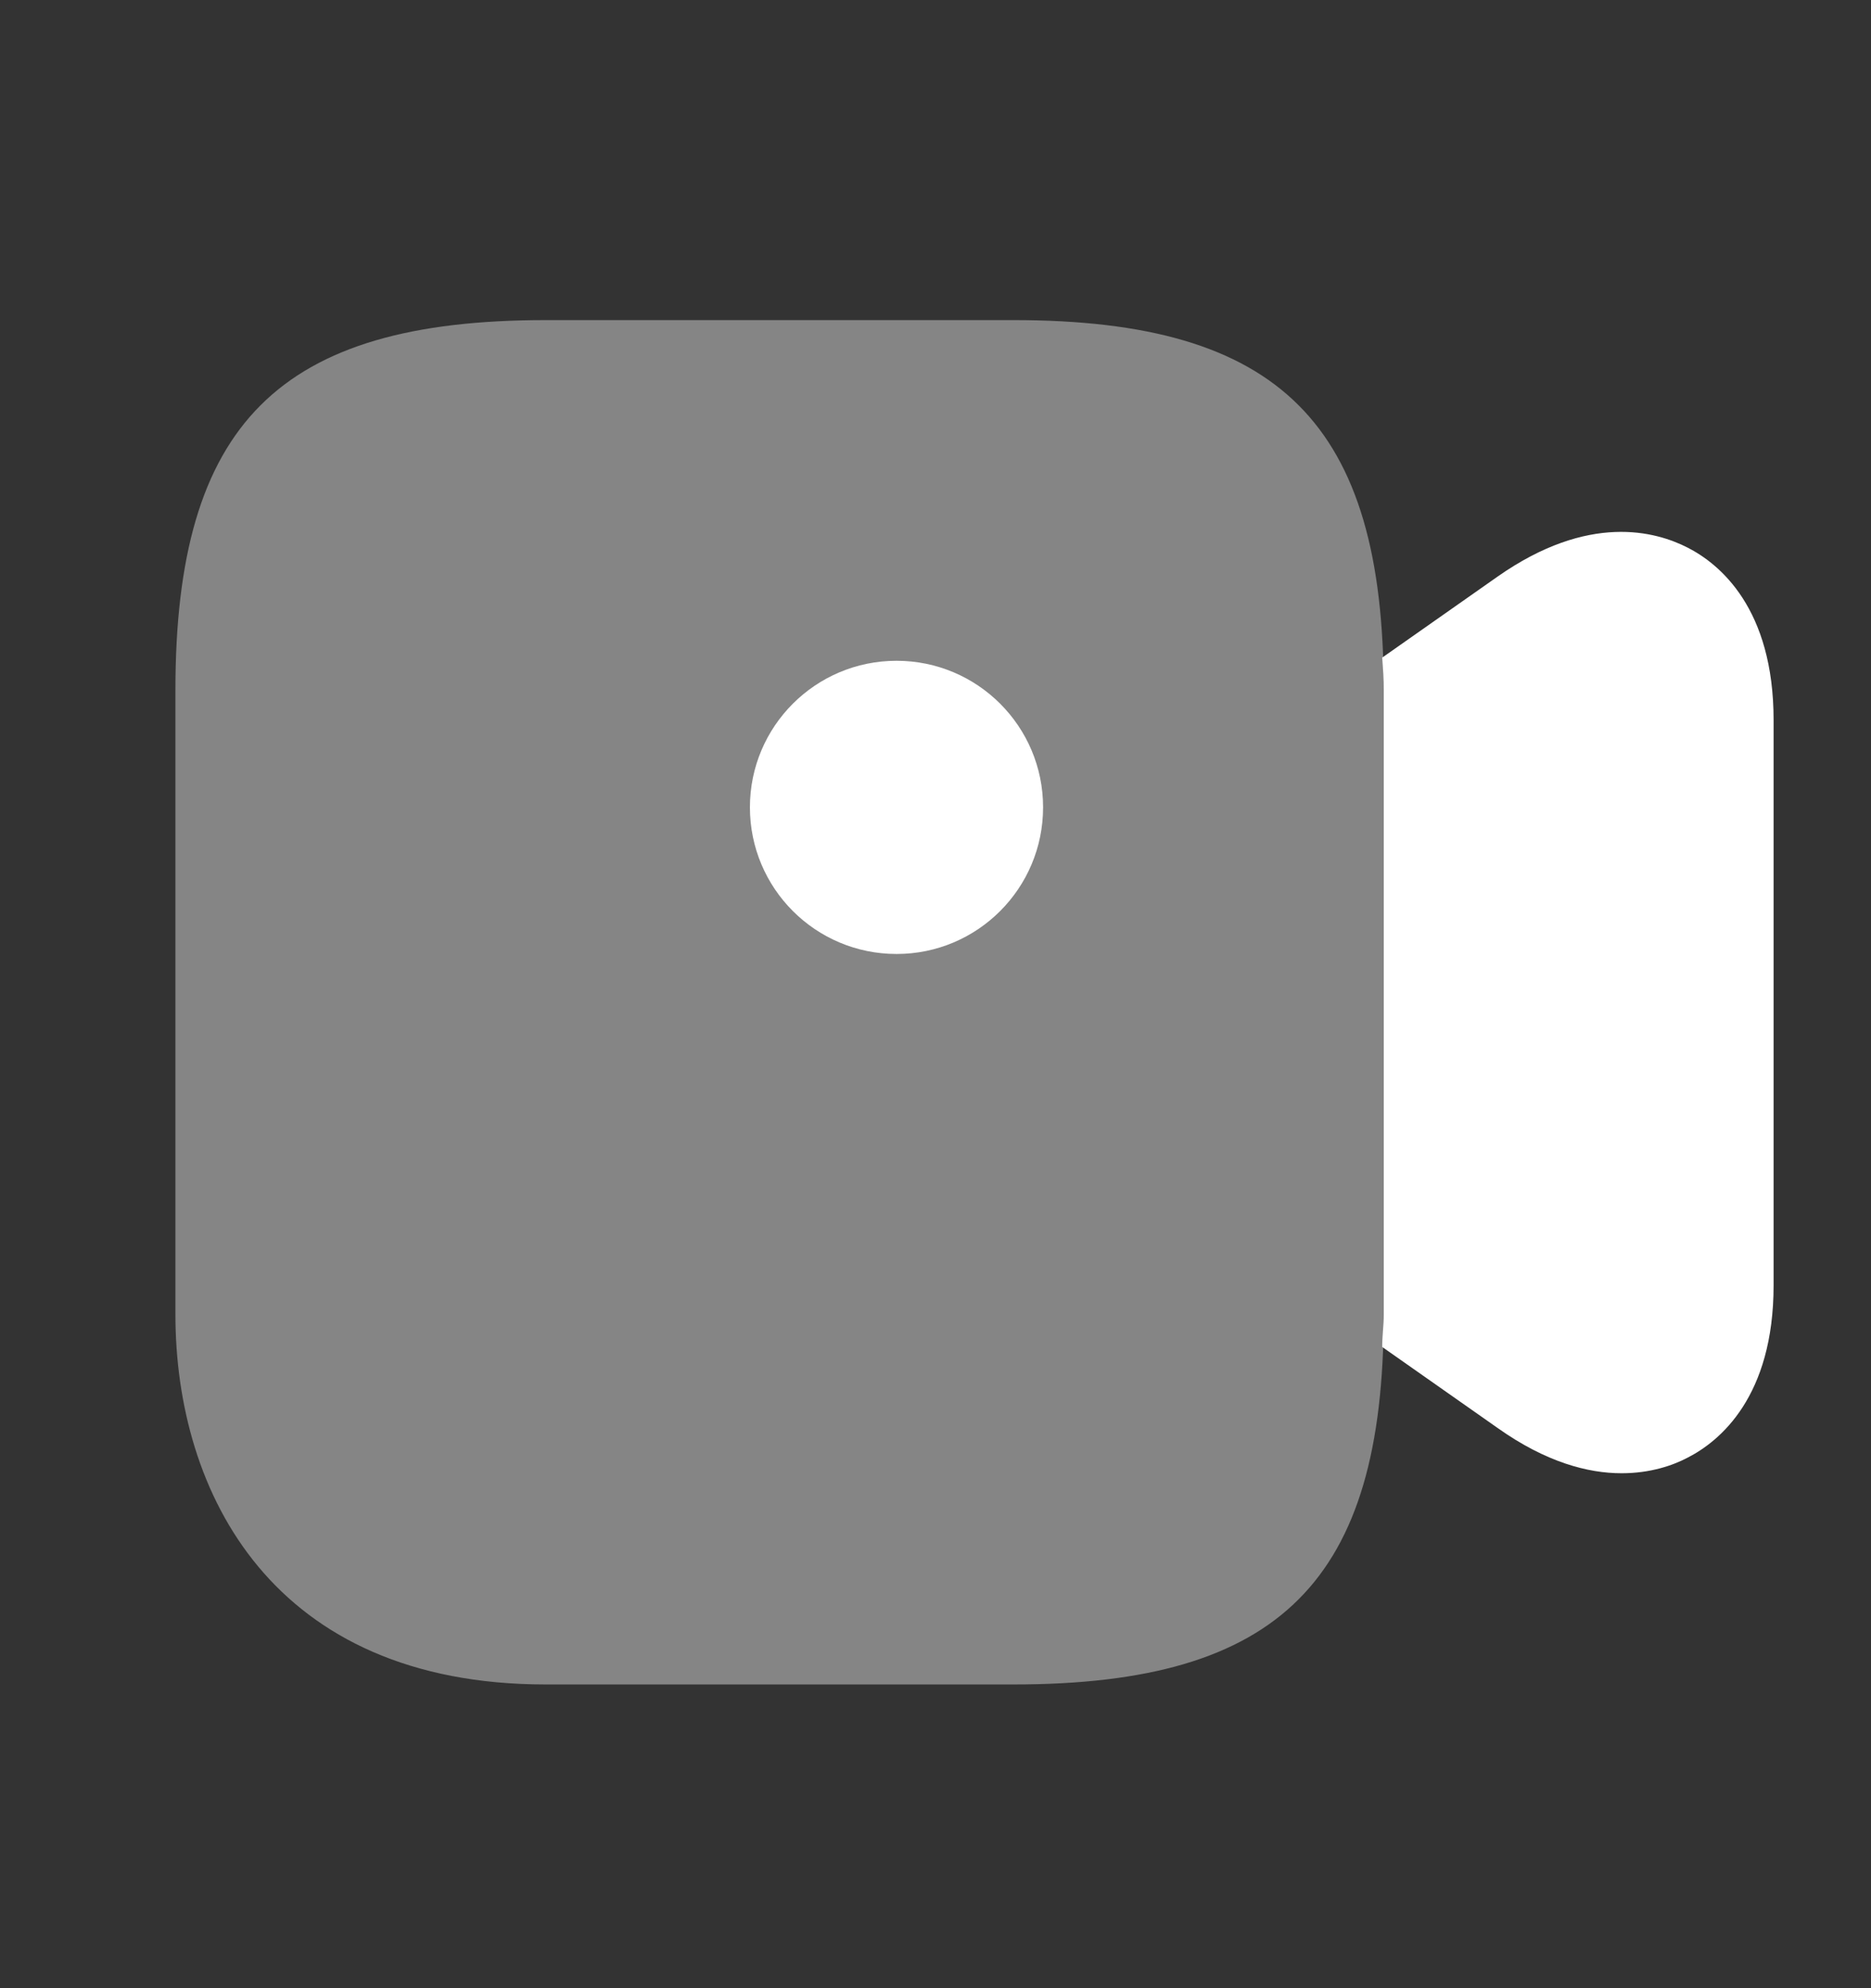 <svg width="16" height="17" viewBox="0 0 16 17" fill="none" xmlns="http://www.w3.org/2000/svg">
<rect x="0" y="0" width="16" height="17" fill="#333333" stroke="none"/>
<path opacity="0.4" d="M8.667 2.737H4.667C2.387 2.737 1.5 3.623 1.5 5.903V11.237C1.5 12.77 2.333 14.403 4.667 14.403H8.667C10.947 14.403 11.833 13.517 11.833 11.237V5.903C11.833 3.623 10.947 2.737 8.667 2.737Z" fill="white"></path>
<path d="M7.667 8.157C8.359 8.157 8.92 7.596 8.92 6.903C8.92 6.211 8.359 5.65 7.667 5.65C6.974 5.65 6.413 6.211 6.413 6.903C6.413 7.596 6.974 8.157 7.667 8.157Z" fill="white"></path>
<path d="M14.433 4.683C14.16 4.543 13.587 4.383 12.807 4.93L11.82 5.623C11.827 5.717 11.833 5.803 11.833 5.903V11.237C11.833 11.337 11.82 11.423 11.82 11.517L12.807 12.21C13.22 12.503 13.58 12.597 13.867 12.597C14.113 12.597 14.307 12.53 14.433 12.463C14.707 12.323 15.167 11.943 15.167 10.99V6.157C15.167 5.203 14.707 4.823 14.433 4.683Z" fill="white"></path>
</svg>
